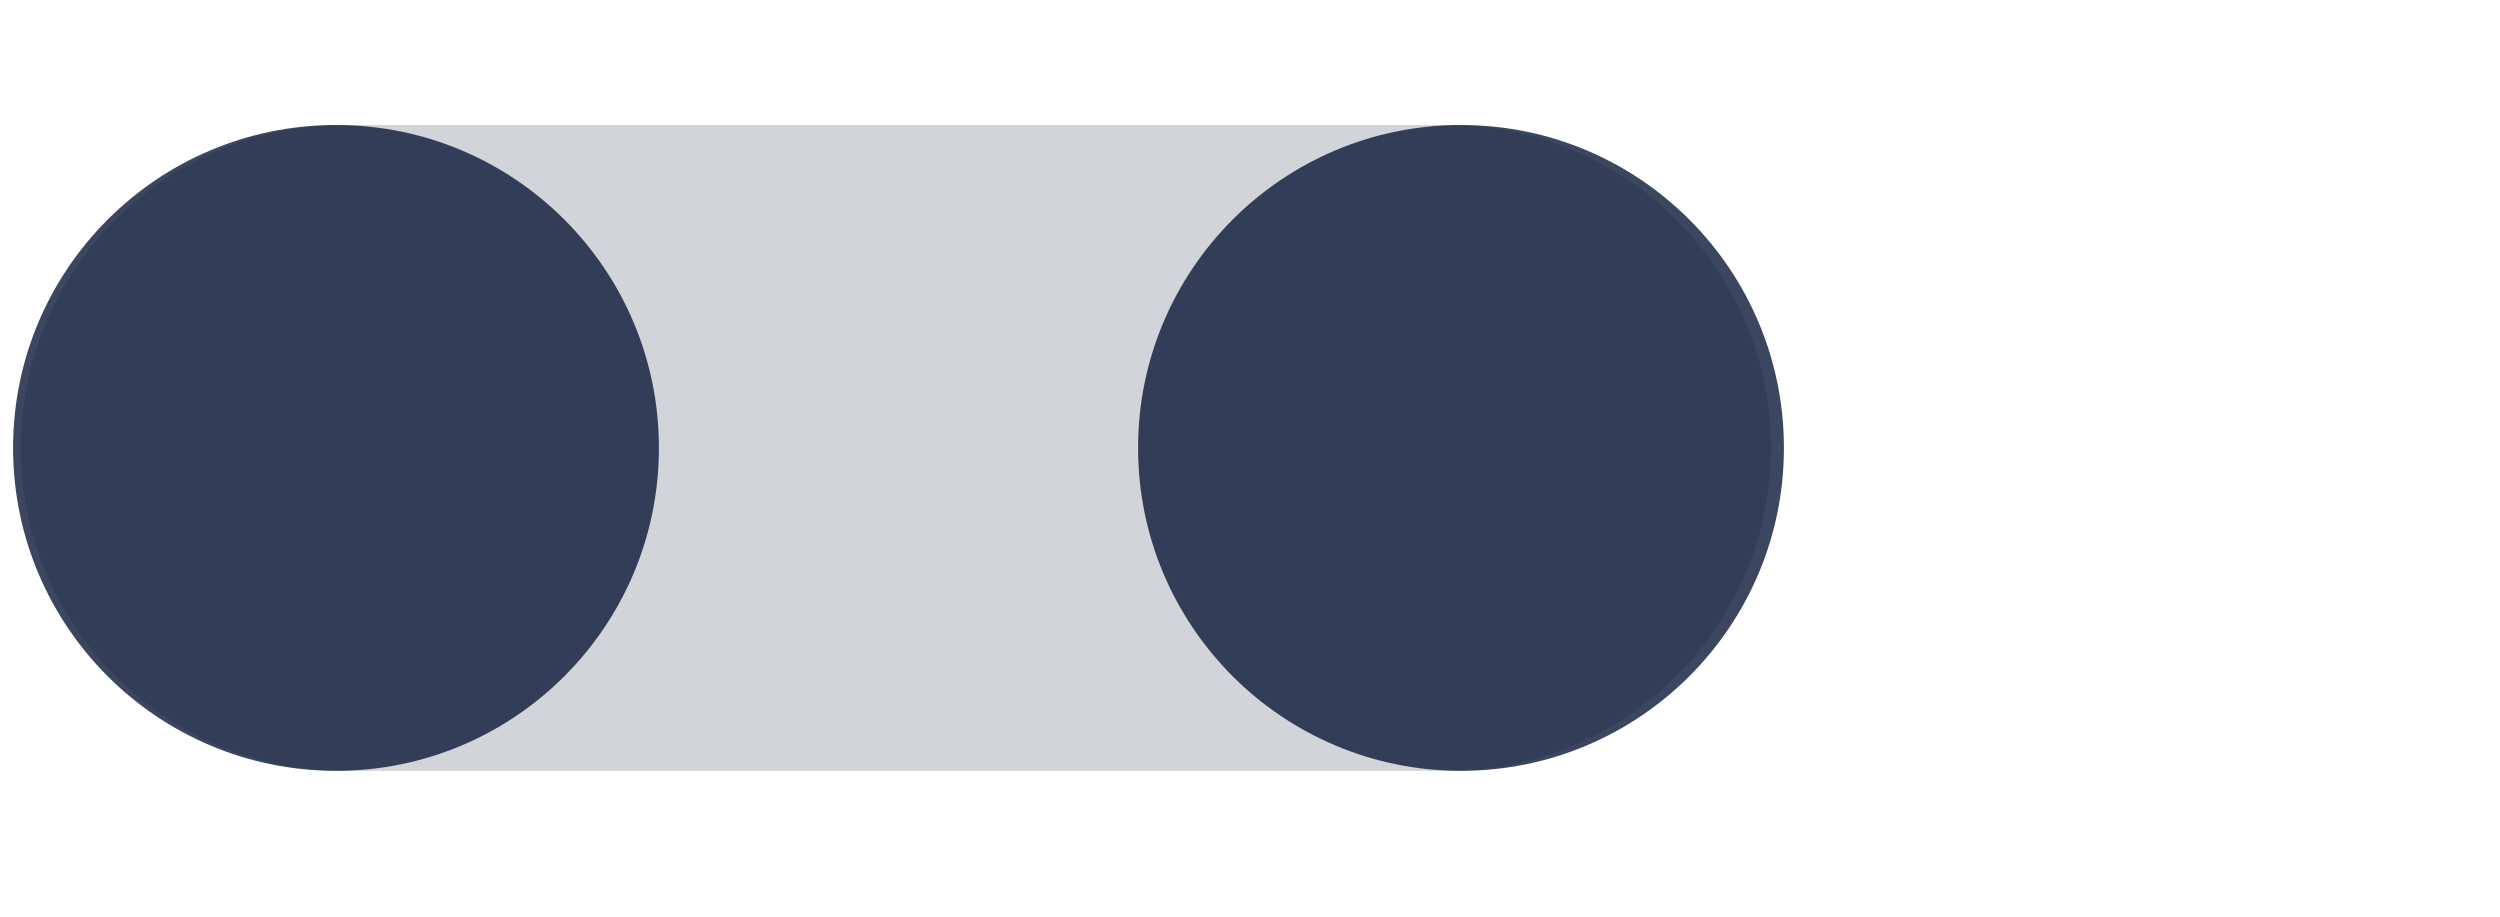 <svg width="120" height="44" viewBox="0 0 120 44" fill="none" xmlns="http://www.w3.org/2000/svg">
<path d="M69.5 6C78.06 6 85 12.94 85 21.5C85 30.06 78.06 37 69.5 37L16.5 37C7.94 37 1 30.06 1 21.5C1 12.94 7.94 6 16.5 6L69.5 6Z" fill="#1B2840" fill-opacity="0.2"/>
<circle cx="70.128" cy="21.5" r="15.5" transform="rotate(90 70.128 21.5)" fill="#0A1A38" fill-opacity="0.8"/>
<circle cx="16.128" cy="21.5" r="15.5" transform="rotate(90 16.128 21.5)" fill="#0A1A38" fill-opacity="0.8"/>
</svg>
